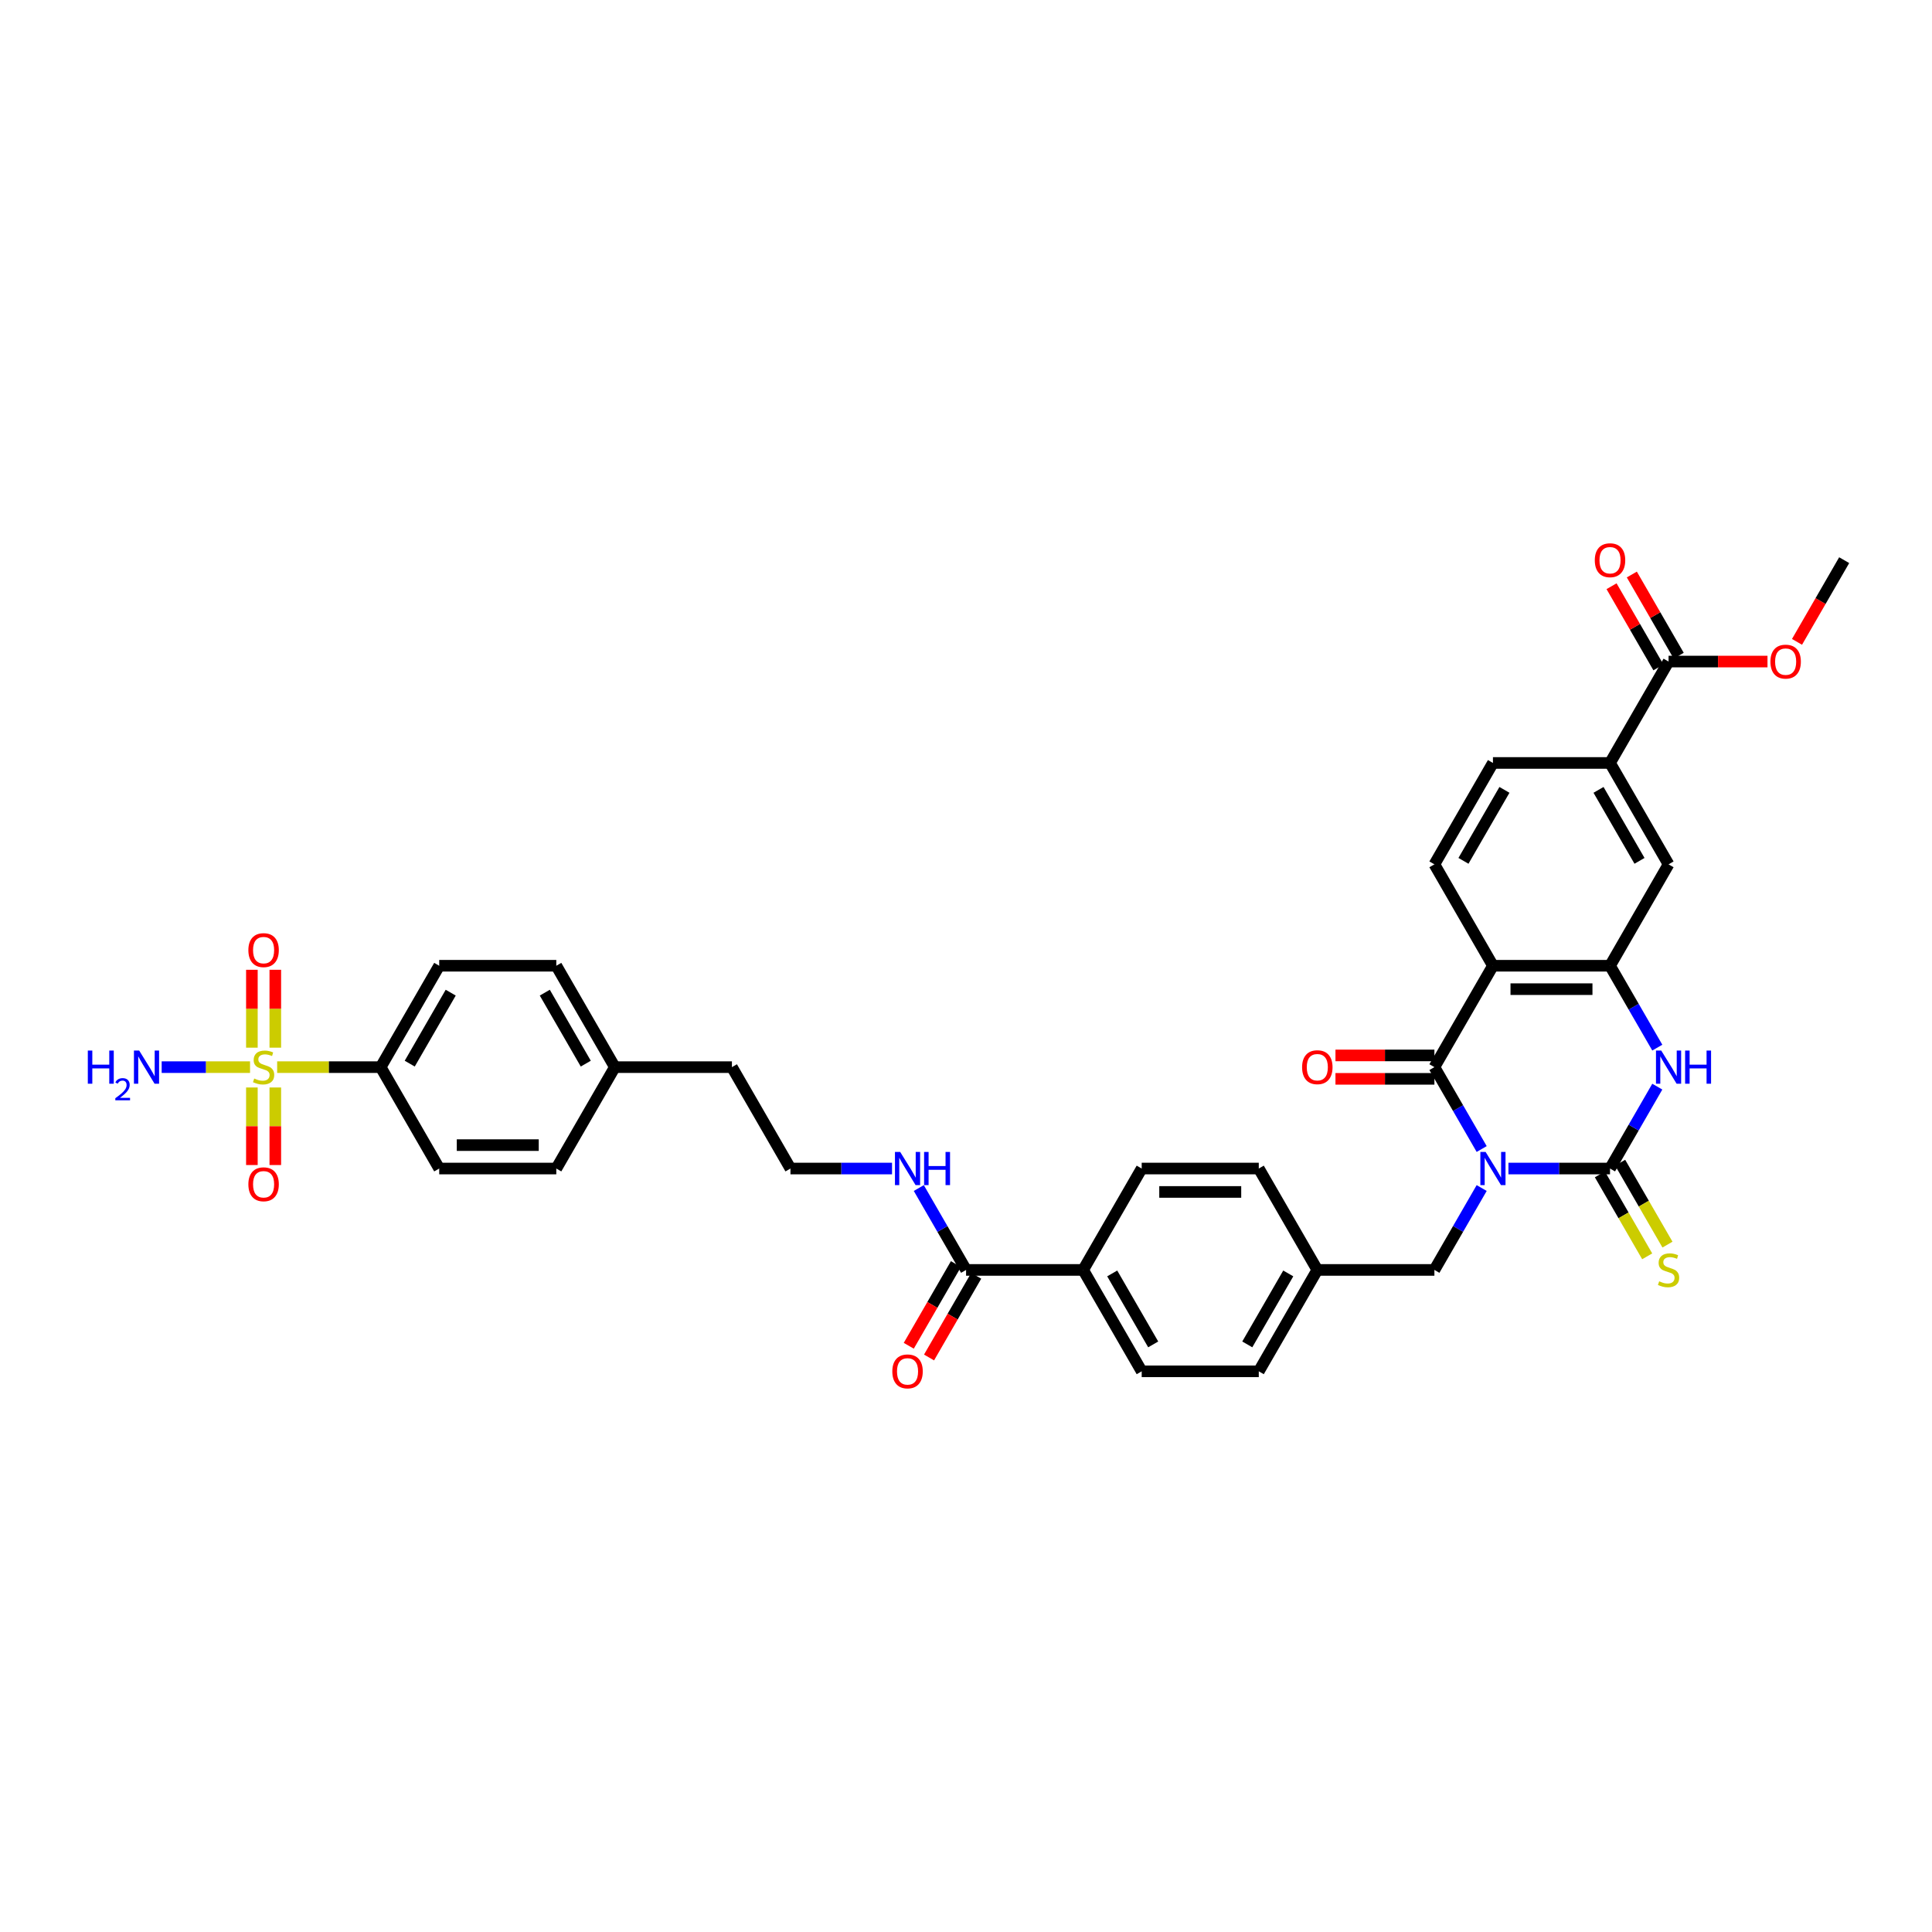 <?xml version='1.0' encoding='iso-8859-1'?>
<svg version='1.1' baseProfile='full'
              xmlns='http://www.w3.org/2000/svg'
                      xmlns:rdkit='http://www.rdkit.org/xml'
                      xmlns:xlink='http://www.w3.org/1999/xlink'
                  xml:space='preserve'
width='1000px' height='1000px' viewBox='0 0 1000 1000'>
<!-- END OF HEADER -->
<rect style='opacity:1.0;fill:#FFFFFF;stroke:none' width='1000' height='1000' x='0' y='0'> </rect>
<path class='bond-0' d='M 780.767,604.83 L 807.055,604.83' style='fill:none;fill-rule:evenodd;stroke:#0000FF;stroke-width:6px;stroke-linecap:butt;stroke-linejoin:miter;stroke-opacity:1' />
<path class='bond-0' d='M 807.055,604.83 L 833.344,604.83' style='fill:none;fill-rule:evenodd;stroke:#000000;stroke-width:6px;stroke-linecap:butt;stroke-linejoin:miter;stroke-opacity:1' />
<path class='bond-1' d='M 766.914,594.734 L 754.679,573.541' style='fill:none;fill-rule:evenodd;stroke:#0000FF;stroke-width:6px;stroke-linecap:butt;stroke-linejoin:miter;stroke-opacity:1' />
<path class='bond-1' d='M 754.679,573.541 L 742.443,552.348' style='fill:none;fill-rule:evenodd;stroke:#000000;stroke-width:6px;stroke-linecap:butt;stroke-linejoin:miter;stroke-opacity:1' />
<path class='bond-7' d='M 766.914,614.926 L 754.679,636.119' style='fill:none;fill-rule:evenodd;stroke:#0000FF;stroke-width:6px;stroke-linecap:butt;stroke-linejoin:miter;stroke-opacity:1' />
<path class='bond-7' d='M 754.679,636.119 L 742.443,657.312' style='fill:none;fill-rule:evenodd;stroke:#000000;stroke-width:6px;stroke-linecap:butt;stroke-linejoin:miter;stroke-opacity:1' />
<path class='bond-4' d='M 833.344,604.83 L 845.58,583.637' style='fill:none;fill-rule:evenodd;stroke:#000000;stroke-width:6px;stroke-linecap:butt;stroke-linejoin:miter;stroke-opacity:1' />
<path class='bond-4' d='M 845.58,583.637 L 857.815,562.444' style='fill:none;fill-rule:evenodd;stroke:#0000FF;stroke-width:6px;stroke-linecap:butt;stroke-linejoin:miter;stroke-opacity:1' />
<path class='bond-13' d='M 828.096,607.86 L 840.339,629.065' style='fill:none;fill-rule:evenodd;stroke:#000000;stroke-width:6px;stroke-linecap:butt;stroke-linejoin:miter;stroke-opacity:1' />
<path class='bond-13' d='M 840.339,629.065 L 852.581,650.27' style='fill:none;fill-rule:evenodd;stroke:#CCCC00;stroke-width:6px;stroke-linecap:butt;stroke-linejoin:miter;stroke-opacity:1' />
<path class='bond-13' d='M 838.592,601.8 L 850.835,623.005' style='fill:none;fill-rule:evenodd;stroke:#000000;stroke-width:6px;stroke-linecap:butt;stroke-linejoin:miter;stroke-opacity:1' />
<path class='bond-13' d='M 850.835,623.005 L 863.078,644.21' style='fill:none;fill-rule:evenodd;stroke:#CCCC00;stroke-width:6px;stroke-linecap:butt;stroke-linejoin:miter;stroke-opacity:1' />
<path class='bond-3' d='M 742.443,552.348 L 772.743,499.867' style='fill:none;fill-rule:evenodd;stroke:#000000;stroke-width:6px;stroke-linecap:butt;stroke-linejoin:miter;stroke-opacity:1' />
<path class='bond-16' d='M 742.443,546.288 L 716.839,546.288' style='fill:none;fill-rule:evenodd;stroke:#000000;stroke-width:6px;stroke-linecap:butt;stroke-linejoin:miter;stroke-opacity:1' />
<path class='bond-16' d='M 716.839,546.288 L 691.235,546.288' style='fill:none;fill-rule:evenodd;stroke:#FF0000;stroke-width:6px;stroke-linecap:butt;stroke-linejoin:miter;stroke-opacity:1' />
<path class='bond-16' d='M 742.443,558.408 L 716.839,558.408' style='fill:none;fill-rule:evenodd;stroke:#000000;stroke-width:6px;stroke-linecap:butt;stroke-linejoin:miter;stroke-opacity:1' />
<path class='bond-16' d='M 716.839,558.408 L 691.235,558.408' style='fill:none;fill-rule:evenodd;stroke:#FF0000;stroke-width:6px;stroke-linecap:butt;stroke-linejoin:miter;stroke-opacity:1' />
<path class='bond-2' d='M 143.454,552.348 L 170.245,552.348' style='fill:none;fill-rule:evenodd;stroke:#CCCC00;stroke-width:6px;stroke-linecap:butt;stroke-linejoin:miter;stroke-opacity:1' />
<path class='bond-2' d='M 170.245,552.348 L 197.037,552.348' style='fill:none;fill-rule:evenodd;stroke:#000000;stroke-width:6px;stroke-linecap:butt;stroke-linejoin:miter;stroke-opacity:1' />
<path class='bond-14' d='M 142.496,542.277 L 142.496,522.116' style='fill:none;fill-rule:evenodd;stroke:#CCCC00;stroke-width:6px;stroke-linecap:butt;stroke-linejoin:miter;stroke-opacity:1' />
<path class='bond-14' d='M 142.496,522.116 L 142.496,501.956' style='fill:none;fill-rule:evenodd;stroke:#FF0000;stroke-width:6px;stroke-linecap:butt;stroke-linejoin:miter;stroke-opacity:1' />
<path class='bond-14' d='M 130.376,542.277 L 130.376,522.116' style='fill:none;fill-rule:evenodd;stroke:#CCCC00;stroke-width:6px;stroke-linecap:butt;stroke-linejoin:miter;stroke-opacity:1' />
<path class='bond-14' d='M 130.376,522.116 L 130.376,501.956' style='fill:none;fill-rule:evenodd;stroke:#FF0000;stroke-width:6px;stroke-linecap:butt;stroke-linejoin:miter;stroke-opacity:1' />
<path class='bond-15' d='M 130.376,562.881 L 130.376,582.95' style='fill:none;fill-rule:evenodd;stroke:#CCCC00;stroke-width:6px;stroke-linecap:butt;stroke-linejoin:miter;stroke-opacity:1' />
<path class='bond-15' d='M 130.376,582.95 L 130.376,603.019' style='fill:none;fill-rule:evenodd;stroke:#FF0000;stroke-width:6px;stroke-linecap:butt;stroke-linejoin:miter;stroke-opacity:1' />
<path class='bond-15' d='M 142.496,562.881 L 142.496,582.95' style='fill:none;fill-rule:evenodd;stroke:#CCCC00;stroke-width:6px;stroke-linecap:butt;stroke-linejoin:miter;stroke-opacity:1' />
<path class='bond-15' d='M 142.496,582.95 L 142.496,603.019' style='fill:none;fill-rule:evenodd;stroke:#FF0000;stroke-width:6px;stroke-linecap:butt;stroke-linejoin:miter;stroke-opacity:1' />
<path class='bond-18' d='M 129.419,552.348 L 106.551,552.348' style='fill:none;fill-rule:evenodd;stroke:#CCCC00;stroke-width:6px;stroke-linecap:butt;stroke-linejoin:miter;stroke-opacity:1' />
<path class='bond-18' d='M 106.551,552.348 L 83.683,552.348' style='fill:none;fill-rule:evenodd;stroke:#0000FF;stroke-width:6px;stroke-linecap:butt;stroke-linejoin:miter;stroke-opacity:1' />
<path class='bond-5' d='M 772.743,499.867 L 833.344,499.867' style='fill:none;fill-rule:evenodd;stroke:#000000;stroke-width:6px;stroke-linecap:butt;stroke-linejoin:miter;stroke-opacity:1' />
<path class='bond-5' d='M 781.833,511.987 L 824.254,511.987' style='fill:none;fill-rule:evenodd;stroke:#000000;stroke-width:6px;stroke-linecap:butt;stroke-linejoin:miter;stroke-opacity:1' />
<path class='bond-10' d='M 772.743,499.867 L 742.443,447.385' style='fill:none;fill-rule:evenodd;stroke:#000000;stroke-width:6px;stroke-linecap:butt;stroke-linejoin:miter;stroke-opacity:1' />
<path class='bond-37' d='M 857.815,542.252 L 845.58,521.06' style='fill:none;fill-rule:evenodd;stroke:#0000FF;stroke-width:6px;stroke-linecap:butt;stroke-linejoin:miter;stroke-opacity:1' />
<path class='bond-37' d='M 845.58,521.06 L 833.344,499.867' style='fill:none;fill-rule:evenodd;stroke:#000000;stroke-width:6px;stroke-linecap:butt;stroke-linejoin:miter;stroke-opacity:1' />
<path class='bond-9' d='M 833.344,499.867 L 863.644,447.385' style='fill:none;fill-rule:evenodd;stroke:#000000;stroke-width:6px;stroke-linecap:butt;stroke-linejoin:miter;stroke-opacity:1' />
<path class='bond-6' d='M 863.644,342.421 L 833.344,394.903' style='fill:none;fill-rule:evenodd;stroke:#000000;stroke-width:6px;stroke-linecap:butt;stroke-linejoin:miter;stroke-opacity:1' />
<path class='bond-20' d='M 868.893,339.391 L 856.762,318.38' style='fill:none;fill-rule:evenodd;stroke:#000000;stroke-width:6px;stroke-linecap:butt;stroke-linejoin:miter;stroke-opacity:1' />
<path class='bond-20' d='M 856.762,318.38 L 844.631,297.369' style='fill:none;fill-rule:evenodd;stroke:#FF0000;stroke-width:6px;stroke-linecap:butt;stroke-linejoin:miter;stroke-opacity:1' />
<path class='bond-20' d='M 858.396,345.451 L 846.266,324.44' style='fill:none;fill-rule:evenodd;stroke:#000000;stroke-width:6px;stroke-linecap:butt;stroke-linejoin:miter;stroke-opacity:1' />
<path class='bond-20' d='M 846.266,324.44 L 834.135,303.429' style='fill:none;fill-rule:evenodd;stroke:#FF0000;stroke-width:6px;stroke-linecap:butt;stroke-linejoin:miter;stroke-opacity:1' />
<path class='bond-28' d='M 863.644,342.421 L 889.248,342.421' style='fill:none;fill-rule:evenodd;stroke:#000000;stroke-width:6px;stroke-linecap:butt;stroke-linejoin:miter;stroke-opacity:1' />
<path class='bond-28' d='M 889.248,342.421 L 914.852,342.421' style='fill:none;fill-rule:evenodd;stroke:#FF0000;stroke-width:6px;stroke-linecap:butt;stroke-linejoin:miter;stroke-opacity:1' />
<path class='bond-27' d='M 742.443,657.312 L 681.842,657.312' style='fill:none;fill-rule:evenodd;stroke:#000000;stroke-width:6px;stroke-linecap:butt;stroke-linejoin:miter;stroke-opacity:1' />
<path class='bond-8' d='M 500.04,657.312 L 560.641,657.312' style='fill:none;fill-rule:evenodd;stroke:#000000;stroke-width:6px;stroke-linecap:butt;stroke-linejoin:miter;stroke-opacity:1' />
<path class='bond-21' d='M 494.792,654.282 L 482.584,675.426' style='fill:none;fill-rule:evenodd;stroke:#000000;stroke-width:6px;stroke-linecap:butt;stroke-linejoin:miter;stroke-opacity:1' />
<path class='bond-21' d='M 482.584,675.426 L 470.377,696.571' style='fill:none;fill-rule:evenodd;stroke:#FF0000;stroke-width:6px;stroke-linecap:butt;stroke-linejoin:miter;stroke-opacity:1' />
<path class='bond-21' d='M 505.288,660.342 L 493.081,681.486' style='fill:none;fill-rule:evenodd;stroke:#000000;stroke-width:6px;stroke-linecap:butt;stroke-linejoin:miter;stroke-opacity:1' />
<path class='bond-21' d='M 493.081,681.486 L 480.873,702.631' style='fill:none;fill-rule:evenodd;stroke:#FF0000;stroke-width:6px;stroke-linecap:butt;stroke-linejoin:miter;stroke-opacity:1' />
<path class='bond-22' d='M 500.04,657.312 L 487.805,636.119' style='fill:none;fill-rule:evenodd;stroke:#000000;stroke-width:6px;stroke-linecap:butt;stroke-linejoin:miter;stroke-opacity:1' />
<path class='bond-22' d='M 487.805,636.119 L 475.569,614.926' style='fill:none;fill-rule:evenodd;stroke:#0000FF;stroke-width:6px;stroke-linecap:butt;stroke-linejoin:miter;stroke-opacity:1' />
<path class='bond-39' d='M 863.644,447.385 L 833.344,394.903' style='fill:none;fill-rule:evenodd;stroke:#000000;stroke-width:6px;stroke-linecap:butt;stroke-linejoin:miter;stroke-opacity:1' />
<path class='bond-39' d='M 848.603,445.573 L 827.393,408.836' style='fill:none;fill-rule:evenodd;stroke:#000000;stroke-width:6px;stroke-linecap:butt;stroke-linejoin:miter;stroke-opacity:1' />
<path class='bond-19' d='M 742.443,447.385 L 772.743,394.903' style='fill:none;fill-rule:evenodd;stroke:#000000;stroke-width:6px;stroke-linecap:butt;stroke-linejoin:miter;stroke-opacity:1' />
<path class='bond-19' d='M 757.484,445.573 L 778.695,408.836' style='fill:none;fill-rule:evenodd;stroke:#000000;stroke-width:6px;stroke-linecap:butt;stroke-linejoin:miter;stroke-opacity:1' />
<path class='bond-11' d='M 833.344,394.903 L 772.743,394.903' style='fill:none;fill-rule:evenodd;stroke:#000000;stroke-width:6px;stroke-linecap:butt;stroke-linejoin:miter;stroke-opacity:1' />
<path class='bond-12' d='M 197.037,552.348 L 227.337,499.867' style='fill:none;fill-rule:evenodd;stroke:#000000;stroke-width:6px;stroke-linecap:butt;stroke-linejoin:miter;stroke-opacity:1' />
<path class='bond-12' d='M 212.078,550.536 L 233.288,513.799' style='fill:none;fill-rule:evenodd;stroke:#000000;stroke-width:6px;stroke-linecap:butt;stroke-linejoin:miter;stroke-opacity:1' />
<path class='bond-40' d='M 197.037,552.348 L 227.337,604.83' style='fill:none;fill-rule:evenodd;stroke:#000000;stroke-width:6px;stroke-linecap:butt;stroke-linejoin:miter;stroke-opacity:1' />
<path class='bond-17' d='M 560.641,657.312 L 590.941,709.794' style='fill:none;fill-rule:evenodd;stroke:#000000;stroke-width:6px;stroke-linecap:butt;stroke-linejoin:miter;stroke-opacity:1' />
<path class='bond-17' d='M 575.682,659.124 L 596.893,695.861' style='fill:none;fill-rule:evenodd;stroke:#000000;stroke-width:6px;stroke-linecap:butt;stroke-linejoin:miter;stroke-opacity:1' />
<path class='bond-38' d='M 560.641,657.312 L 590.941,604.83' style='fill:none;fill-rule:evenodd;stroke:#000000;stroke-width:6px;stroke-linecap:butt;stroke-linejoin:miter;stroke-opacity:1' />
<path class='bond-34' d='M 461.716,604.83 L 435.428,604.83' style='fill:none;fill-rule:evenodd;stroke:#0000FF;stroke-width:6px;stroke-linecap:butt;stroke-linejoin:miter;stroke-opacity:1' />
<path class='bond-34' d='M 435.428,604.83 L 409.139,604.83' style='fill:none;fill-rule:evenodd;stroke:#000000;stroke-width:6px;stroke-linecap:butt;stroke-linejoin:miter;stroke-opacity:1' />
<path class='bond-23' d='M 227.337,604.83 L 287.938,604.83' style='fill:none;fill-rule:evenodd;stroke:#000000;stroke-width:6px;stroke-linecap:butt;stroke-linejoin:miter;stroke-opacity:1' />
<path class='bond-23' d='M 236.427,592.71 L 278.848,592.71' style='fill:none;fill-rule:evenodd;stroke:#000000;stroke-width:6px;stroke-linecap:butt;stroke-linejoin:miter;stroke-opacity:1' />
<path class='bond-24' d='M 227.337,499.867 L 287.938,499.867' style='fill:none;fill-rule:evenodd;stroke:#000000;stroke-width:6px;stroke-linecap:butt;stroke-linejoin:miter;stroke-opacity:1' />
<path class='bond-25' d='M 590.941,604.83 L 651.542,604.83' style='fill:none;fill-rule:evenodd;stroke:#000000;stroke-width:6px;stroke-linecap:butt;stroke-linejoin:miter;stroke-opacity:1' />
<path class='bond-25' d='M 600.031,616.95 L 642.452,616.95' style='fill:none;fill-rule:evenodd;stroke:#000000;stroke-width:6px;stroke-linecap:butt;stroke-linejoin:miter;stroke-opacity:1' />
<path class='bond-26' d='M 590.941,709.794 L 651.542,709.794' style='fill:none;fill-rule:evenodd;stroke:#000000;stroke-width:6px;stroke-linecap:butt;stroke-linejoin:miter;stroke-opacity:1' />
<path class='bond-29' d='M 681.842,657.312 L 651.542,604.83' style='fill:none;fill-rule:evenodd;stroke:#000000;stroke-width:6px;stroke-linecap:butt;stroke-linejoin:miter;stroke-opacity:1' />
<path class='bond-30' d='M 681.842,657.312 L 651.542,709.794' style='fill:none;fill-rule:evenodd;stroke:#000000;stroke-width:6px;stroke-linecap:butt;stroke-linejoin:miter;stroke-opacity:1' />
<path class='bond-30' d='M 666.801,659.124 L 645.591,695.861' style='fill:none;fill-rule:evenodd;stroke:#000000;stroke-width:6px;stroke-linecap:butt;stroke-linejoin:miter;stroke-opacity:1' />
<path class='bond-36' d='M 930.13,332.228 L 942.338,311.084' style='fill:none;fill-rule:evenodd;stroke:#FF0000;stroke-width:6px;stroke-linecap:butt;stroke-linejoin:miter;stroke-opacity:1' />
<path class='bond-36' d='M 942.338,311.084 L 954.545,289.94' style='fill:none;fill-rule:evenodd;stroke:#000000;stroke-width:6px;stroke-linecap:butt;stroke-linejoin:miter;stroke-opacity:1' />
<path class='bond-31' d='M 287.938,604.83 L 318.238,552.348' style='fill:none;fill-rule:evenodd;stroke:#000000;stroke-width:6px;stroke-linecap:butt;stroke-linejoin:miter;stroke-opacity:1' />
<path class='bond-32' d='M 287.938,499.867 L 318.238,552.348' style='fill:none;fill-rule:evenodd;stroke:#000000;stroke-width:6px;stroke-linecap:butt;stroke-linejoin:miter;stroke-opacity:1' />
<path class='bond-32' d='M 281.987,513.799 L 303.197,550.536' style='fill:none;fill-rule:evenodd;stroke:#000000;stroke-width:6px;stroke-linecap:butt;stroke-linejoin:miter;stroke-opacity:1' />
<path class='bond-33' d='M 318.238,552.348 L 378.839,552.348' style='fill:none;fill-rule:evenodd;stroke:#000000;stroke-width:6px;stroke-linecap:butt;stroke-linejoin:miter;stroke-opacity:1' />
<path class='bond-35' d='M 409.139,604.83 L 378.839,552.348' style='fill:none;fill-rule:evenodd;stroke:#000000;stroke-width:6px;stroke-linecap:butt;stroke-linejoin:miter;stroke-opacity:1' />
<path  class='atom-0' d='M 768.95 596.249
L 774.574 605.339
Q 775.131 606.236, 776.028 607.86
Q 776.925 609.484, 776.973 609.581
L 776.973 596.249
L 779.252 596.249
L 779.252 613.411
L 776.901 613.411
L 770.865 603.473
Q 770.162 602.309, 769.41 600.976
Q 768.683 599.643, 768.465 599.231
L 768.465 613.411
L 766.235 613.411
L 766.235 596.249
L 768.95 596.249
' fill='#0000FF'/>
<path  class='atom-3' d='M 131.588 558.239
Q 131.782 558.312, 132.582 558.651
Q 133.382 558.99, 134.254 559.208
Q 135.151 559.402, 136.024 559.402
Q 137.648 559.402, 138.593 558.627
Q 139.539 557.827, 139.539 556.445
Q 139.539 555.5, 139.054 554.918
Q 138.593 554.336, 137.866 554.021
Q 137.139 553.706, 135.927 553.342
Q 134.4 552.882, 133.479 552.445
Q 132.582 552.009, 131.927 551.088
Q 131.297 550.167, 131.297 548.615
Q 131.297 546.458, 132.752 545.125
Q 134.23 543.792, 137.139 543.792
Q 139.127 543.792, 141.381 544.737
L 140.824 546.603
Q 138.763 545.755, 137.212 545.755
Q 135.539 545.755, 134.618 546.458
Q 133.697 547.137, 133.721 548.325
Q 133.721 549.246, 134.182 549.803
Q 134.667 550.361, 135.345 550.676
Q 136.048 550.991, 137.212 551.355
Q 138.763 551.839, 139.684 552.324
Q 140.605 552.809, 141.26 553.803
Q 141.939 554.772, 141.939 556.445
Q 141.939 558.821, 140.339 560.105
Q 138.763 561.366, 136.121 561.366
Q 134.594 561.366, 133.43 561.026
Q 132.291 560.711, 130.934 560.154
L 131.588 558.239
' fill='#CCCC00'/>
<path  class='atom-5' d='M 859.851 543.767
L 865.475 552.857
Q 866.032 553.754, 866.929 555.378
Q 867.826 557.003, 867.874 557.1
L 867.874 543.767
L 870.153 543.767
L 870.153 560.929
L 867.802 560.929
L 861.766 550.991
Q 861.063 549.827, 860.311 548.494
Q 859.584 547.161, 859.366 546.749
L 859.366 560.929
L 857.136 560.929
L 857.136 543.767
L 859.851 543.767
' fill='#0000FF'/>
<path  class='atom-5' d='M 872.213 543.767
L 874.54 543.767
L 874.54 551.064
L 883.315 551.064
L 883.315 543.767
L 885.642 543.767
L 885.642 560.929
L 883.315 560.929
L 883.315 553.003
L 874.54 553.003
L 874.54 560.929
L 872.213 560.929
L 872.213 543.767
' fill='#0000FF'/>
<path  class='atom-14' d='M 858.796 663.202
Q 858.99 663.275, 859.79 663.614
Q 860.59 663.954, 861.463 664.172
Q 862.36 664.366, 863.232 664.366
Q 864.856 664.366, 865.802 663.59
Q 866.747 662.79, 866.747 661.409
Q 866.747 660.463, 866.262 659.881
Q 865.802 659.3, 865.075 658.984
Q 864.347 658.669, 863.135 658.306
Q 861.608 657.845, 860.687 657.409
Q 859.79 656.973, 859.136 656.051
Q 858.505 655.13, 858.505 653.579
Q 858.505 651.422, 859.96 650.088
Q 861.439 648.755, 864.347 648.755
Q 866.335 648.755, 868.589 649.7
L 868.032 651.567
Q 865.971 650.719, 864.42 650.719
Q 862.748 650.719, 861.826 651.422
Q 860.905 652.1, 860.93 653.288
Q 860.93 654.209, 861.39 654.767
Q 861.875 655.324, 862.554 655.639
Q 863.257 655.954, 864.42 656.318
Q 865.971 656.803, 866.893 657.288
Q 867.814 657.772, 868.468 658.766
Q 869.147 659.736, 869.147 661.409
Q 869.147 663.784, 867.547 665.069
Q 865.971 666.329, 863.329 666.329
Q 861.802 666.329, 860.639 665.99
Q 859.499 665.675, 858.142 665.117
L 858.796 663.202
' fill='#CCCC00'/>
<path  class='atom-15' d='M 128.558 491.796
Q 128.558 487.675, 130.594 485.373
Q 132.63 483.07, 136.436 483.07
Q 140.242 483.07, 142.278 485.373
Q 144.314 487.675, 144.314 491.796
Q 144.314 495.966, 142.254 498.341
Q 140.193 500.692, 136.436 500.692
Q 132.655 500.692, 130.594 498.341
Q 128.558 495.99, 128.558 491.796
M 136.436 498.753
Q 139.054 498.753, 140.46 497.008
Q 141.89 495.238, 141.89 491.796
Q 141.89 488.427, 140.46 486.73
Q 139.054 485.009, 136.436 485.009
Q 133.818 485.009, 132.388 486.706
Q 130.982 488.403, 130.982 491.796
Q 130.982 495.263, 132.388 497.008
Q 133.818 498.753, 136.436 498.753
' fill='#FF0000'/>
<path  class='atom-16' d='M 128.558 612.998
Q 128.558 608.877, 130.594 606.574
Q 132.63 604.271, 136.436 604.271
Q 140.242 604.271, 142.278 606.574
Q 144.314 608.877, 144.314 612.998
Q 144.314 617.167, 142.254 619.542
Q 140.193 621.894, 136.436 621.894
Q 132.655 621.894, 130.594 619.542
Q 128.558 617.191, 128.558 612.998
M 136.436 619.955
Q 139.054 619.955, 140.46 618.209
Q 141.89 616.44, 141.89 612.998
Q 141.89 609.628, 140.46 607.931
Q 139.054 606.21, 136.436 606.21
Q 133.818 606.21, 132.388 607.907
Q 130.982 609.604, 130.982 612.998
Q 130.982 616.464, 132.388 618.209
Q 133.818 619.955, 136.436 619.955
' fill='#FF0000'/>
<path  class='atom-17' d='M 673.964 552.397
Q 673.964 548.276, 676 545.973
Q 678.037 543.67, 681.842 543.67
Q 685.648 543.67, 687.684 545.973
Q 689.72 548.276, 689.72 552.397
Q 689.72 556.566, 687.66 558.942
Q 685.6 561.293, 681.842 561.293
Q 678.061 561.293, 676 558.942
Q 673.964 556.59, 673.964 552.397
M 681.842 559.354
Q 684.46 559.354, 685.866 557.609
Q 687.296 555.839, 687.296 552.397
Q 687.296 549.028, 685.866 547.331
Q 684.46 545.61, 681.842 545.61
Q 679.224 545.61, 677.794 547.306
Q 676.388 549.003, 676.388 552.397
Q 676.388 555.863, 677.794 557.609
Q 679.224 559.354, 681.842 559.354
' fill='#FF0000'/>
<path  class='atom-19' d='M 45.455 543.767
L 47.782 543.767
L 47.782 551.064
L 56.557 551.064
L 56.557 543.767
L 58.884 543.767
L 58.884 560.929
L 56.557 560.929
L 56.557 553.003
L 47.782 553.003
L 47.782 560.929
L 45.455 560.929
L 45.455 543.767
' fill='#0000FF'/>
<path  class='atom-19' d='M 59.716 560.327
Q 60.132 559.255, 61.123 558.663
Q 62.115 558.056, 63.491 558.056
Q 65.203 558.056, 66.163 558.983
Q 67.123 559.911, 67.123 561.559
Q 67.123 563.239, 65.875 564.807
Q 64.643 566.375, 62.083 568.231
L 67.315 568.231
L 67.315 569.511
L 59.684 569.511
L 59.684 568.439
Q 61.795 566.935, 63.043 565.815
Q 64.307 564.695, 64.915 563.687
Q 65.523 562.679, 65.523 561.639
Q 65.523 560.551, 64.979 559.943
Q 64.435 559.335, 63.491 559.335
Q 62.579 559.335, 61.971 559.703
Q 61.363 560.071, 60.931 560.887
L 59.716 560.327
' fill='#0000FF'/>
<path  class='atom-19' d='M 72.042 543.767
L 77.665 552.857
Q 78.223 553.754, 79.12 555.378
Q 80.017 557.003, 80.065 557.1
L 80.065 543.767
L 82.344 543.767
L 82.344 560.929
L 79.993 560.929
L 73.957 550.991
Q 73.254 549.827, 72.502 548.494
Q 71.775 547.161, 71.557 546.749
L 71.557 560.929
L 69.327 560.929
L 69.327 543.767
L 72.042 543.767
' fill='#0000FF'/>
<path  class='atom-21' d='M 825.466 289.988
Q 825.466 285.867, 827.502 283.565
Q 829.538 281.262, 833.344 281.262
Q 837.15 281.262, 839.186 283.565
Q 841.222 285.867, 841.222 289.988
Q 841.222 294.158, 839.162 296.533
Q 837.101 298.884, 833.344 298.884
Q 829.563 298.884, 827.502 296.533
Q 825.466 294.182, 825.466 289.988
M 833.344 296.945
Q 835.962 296.945, 837.368 295.2
Q 838.798 293.43, 838.798 289.988
Q 838.798 286.619, 837.368 284.922
Q 835.962 283.201, 833.344 283.201
Q 830.726 283.201, 829.296 284.898
Q 827.89 286.595, 827.89 289.988
Q 827.89 293.455, 829.296 295.2
Q 830.726 296.945, 833.344 296.945
' fill='#FF0000'/>
<path  class='atom-22' d='M 461.862 709.842
Q 461.862 705.721, 463.898 703.418
Q 465.934 701.116, 469.74 701.116
Q 473.546 701.116, 475.582 703.418
Q 477.618 705.721, 477.618 709.842
Q 477.618 714.011, 475.558 716.387
Q 473.497 718.738, 469.74 718.738
Q 465.958 718.738, 463.898 716.387
Q 461.862 714.036, 461.862 709.842
M 469.74 716.799
Q 472.358 716.799, 473.764 715.054
Q 475.194 713.284, 475.194 709.842
Q 475.194 706.473, 473.764 704.776
Q 472.358 703.055, 469.74 703.055
Q 467.122 703.055, 465.692 704.752
Q 464.286 706.448, 464.286 709.842
Q 464.286 713.308, 465.692 715.054
Q 467.122 716.799, 469.74 716.799
' fill='#FF0000'/>
<path  class='atom-23' d='M 465.946 596.249
L 471.57 605.339
Q 472.128 606.236, 473.024 607.86
Q 473.921 609.484, 473.97 609.581
L 473.97 596.249
L 476.248 596.249
L 476.248 613.411
L 473.897 613.411
L 467.861 603.473
Q 467.158 602.309, 466.407 600.976
Q 465.68 599.643, 465.461 599.231
L 465.461 613.411
L 463.231 613.411
L 463.231 596.249
L 465.946 596.249
' fill='#0000FF'/>
<path  class='atom-23' d='M 478.309 596.249
L 480.636 596.249
L 480.636 603.545
L 489.411 603.545
L 489.411 596.249
L 491.738 596.249
L 491.738 613.411
L 489.411 613.411
L 489.411 605.485
L 480.636 605.485
L 480.636 613.411
L 478.309 613.411
L 478.309 596.249
' fill='#0000FF'/>
<path  class='atom-29' d='M 916.367 342.47
Q 916.367 338.349, 918.403 336.046
Q 920.439 333.743, 924.245 333.743
Q 928.051 333.743, 930.087 336.046
Q 932.123 338.349, 932.123 342.47
Q 932.123 346.639, 930.063 349.015
Q 928.002 351.366, 924.245 351.366
Q 920.464 351.366, 918.403 349.015
Q 916.367 346.664, 916.367 342.47
M 924.245 349.427
Q 926.863 349.427, 928.269 347.682
Q 929.699 345.912, 929.699 342.47
Q 929.699 339.101, 928.269 337.404
Q 926.863 335.683, 924.245 335.683
Q 921.627 335.683, 920.197 337.379
Q 918.791 339.076, 918.791 342.47
Q 918.791 345.936, 920.197 347.682
Q 921.627 349.427, 924.245 349.427
' fill='#FF0000'/>
</svg>
